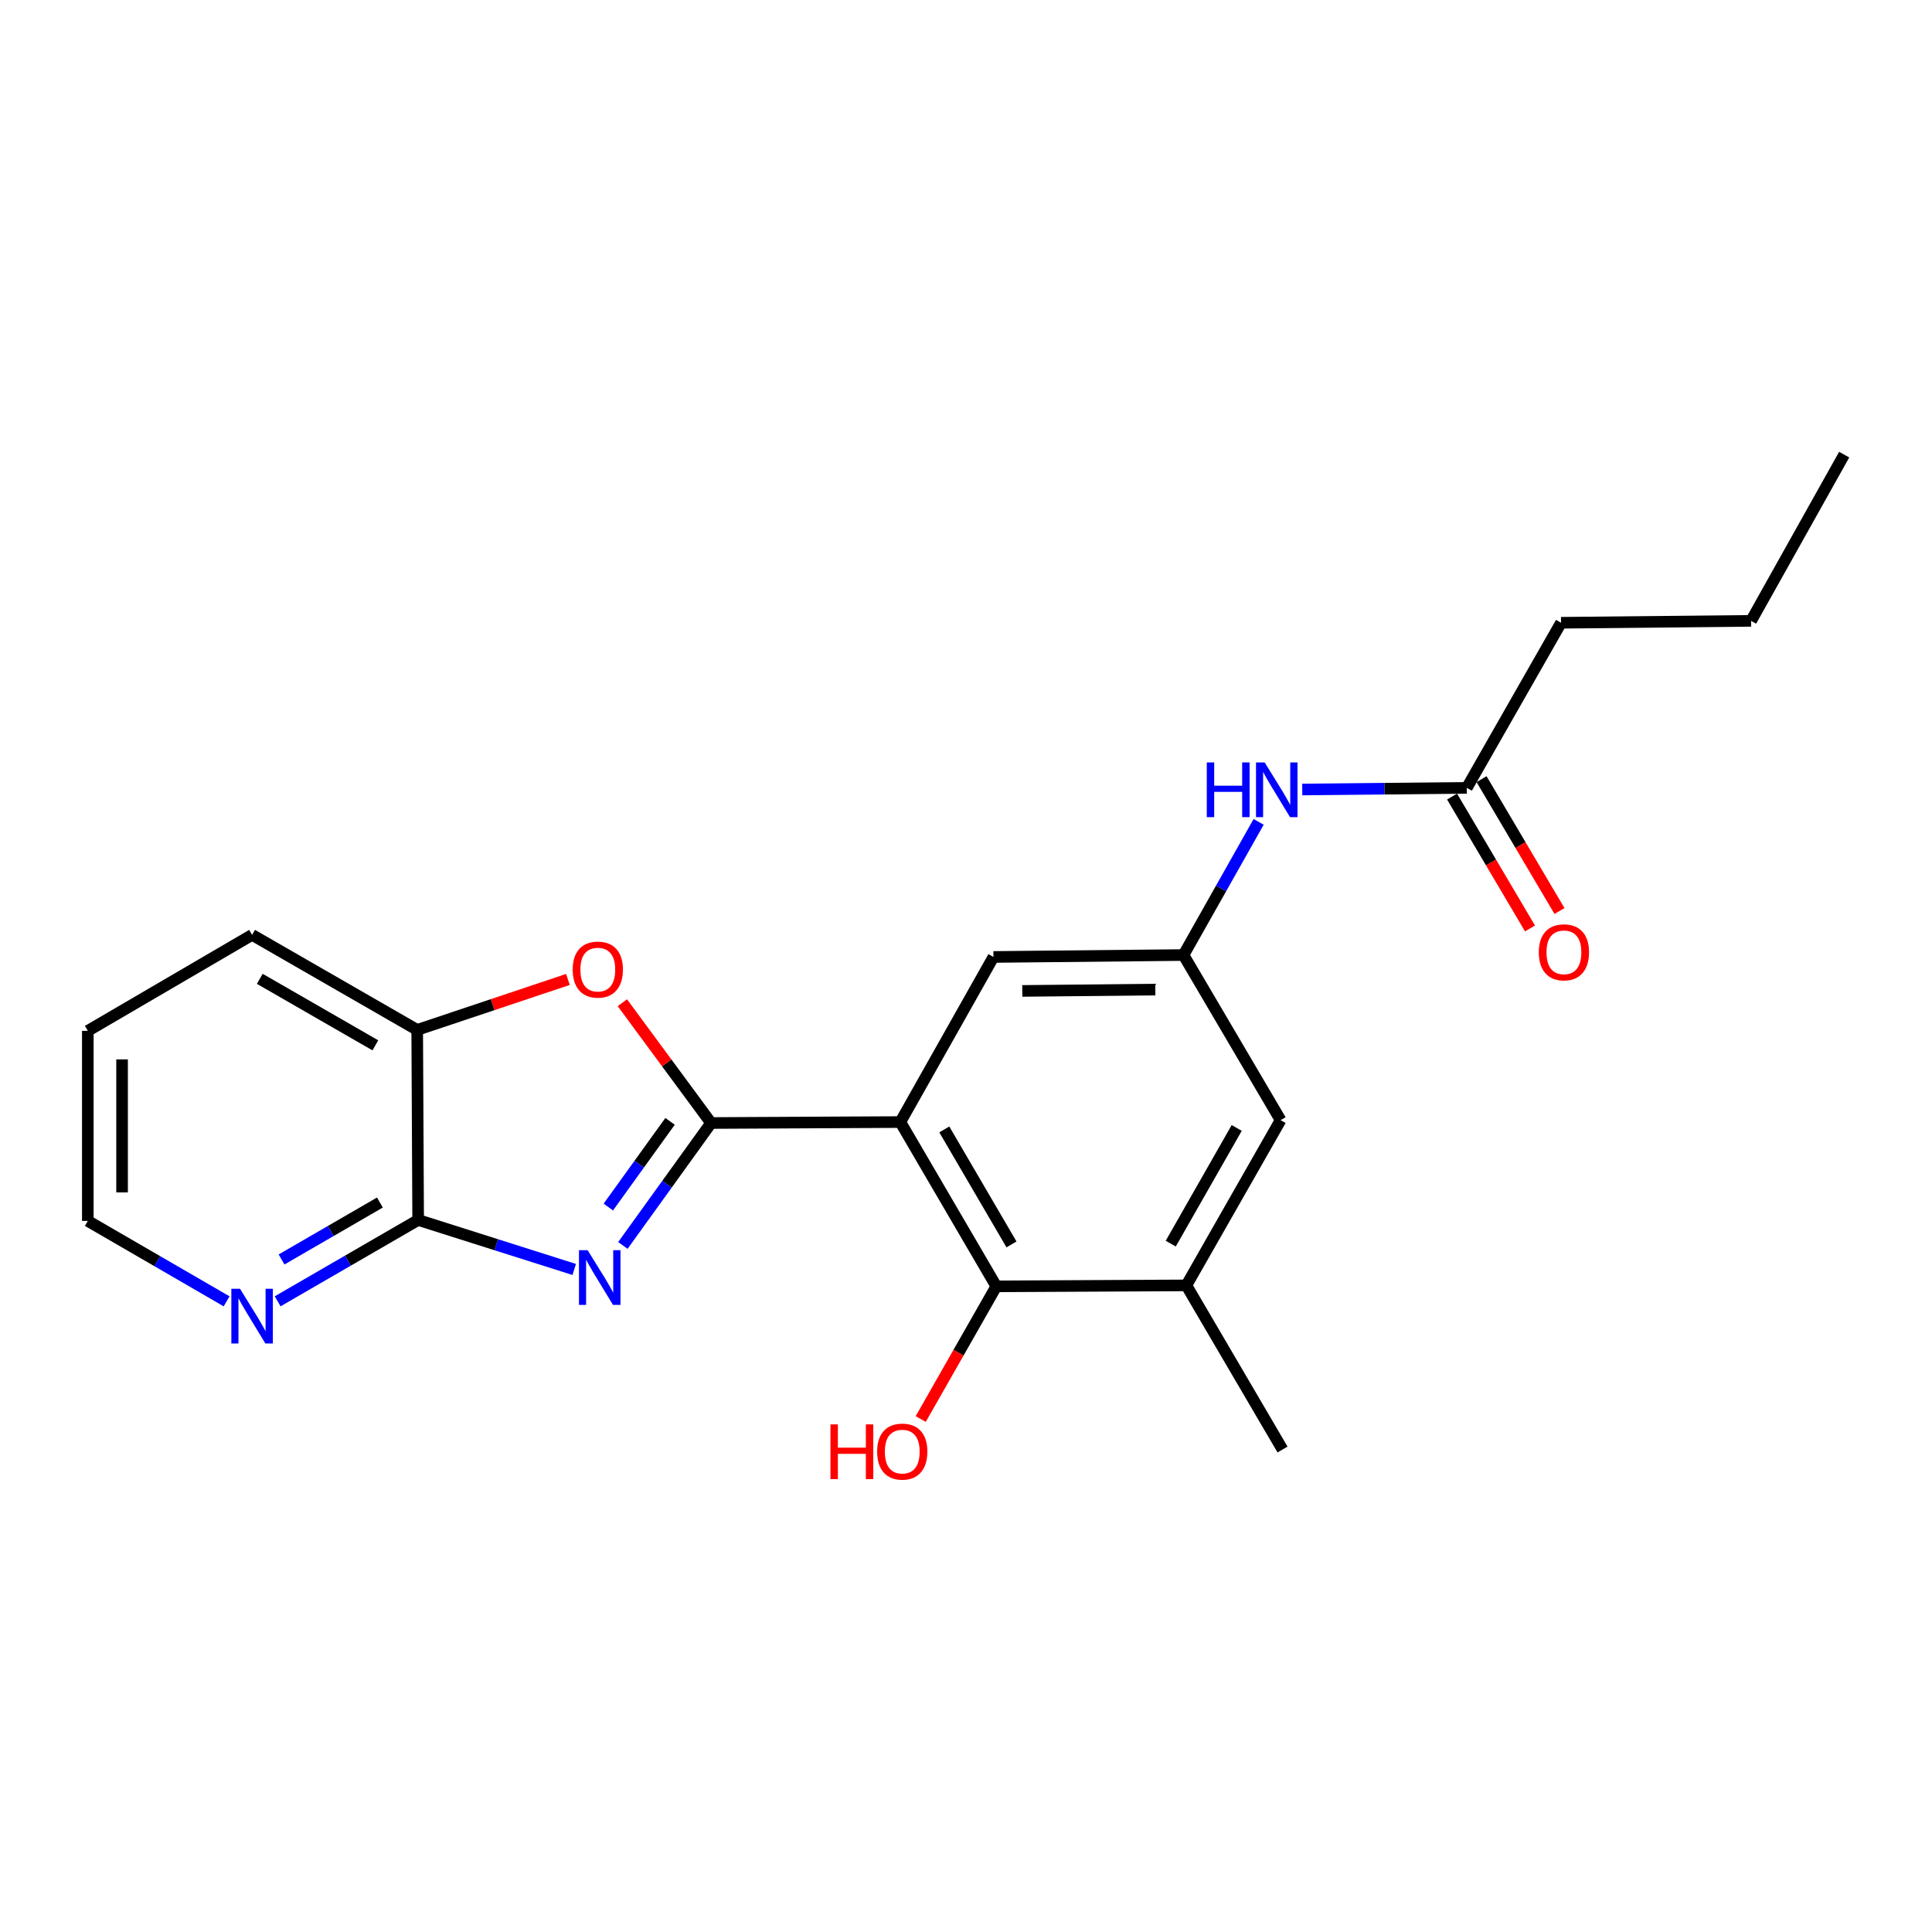 <?xml version='1.0' encoding='iso-8859-1'?>
<svg version='1.1' baseProfile='full'
              xmlns='http://www.w3.org/2000/svg'
                      xmlns:rdkit='http://www.rdkit.org/xml'
                      xmlns:xlink='http://www.w3.org/1999/xlink'
                  xml:space='preserve'
width='1000px' height='1000px' viewBox='0 0 1000 1000'>
<!-- END OF HEADER -->
<rect style='opacity:1.0;fill:#FFFFFF;stroke:none' width='1000' height='1000' x='0' y='0'> </rect>
<path class='bond-0' d='M 368.053,581.269 L 345.226,612.951' style='fill:none;fill-rule:evenodd;stroke:#000000;stroke-width:6px;stroke-linecap:butt;stroke-linejoin:miter;stroke-opacity:1' />
<path class='bond-0' d='M 345.226,612.951 L 322.4,644.634' style='fill:none;fill-rule:evenodd;stroke:#0000FF;stroke-width:6px;stroke-linecap:butt;stroke-linejoin:miter;stroke-opacity:1' />
<path class='bond-0' d='M 346.82,580.409 L 330.842,602.587' style='fill:none;fill-rule:evenodd;stroke:#000000;stroke-width:6px;stroke-linecap:butt;stroke-linejoin:miter;stroke-opacity:1' />
<path class='bond-0' d='M 330.842,602.587 L 314.863,624.765' style='fill:none;fill-rule:evenodd;stroke:#0000FF;stroke-width:6px;stroke-linecap:butt;stroke-linejoin:miter;stroke-opacity:1' />
<path class='bond-1' d='M 368.053,581.269 L 466.009,580.776' style='fill:none;fill-rule:evenodd;stroke:#000000;stroke-width:6px;stroke-linecap:butt;stroke-linejoin:miter;stroke-opacity:1' />
<path class='bond-2' d='M 368.053,581.269 L 345.094,550.14' style='fill:none;fill-rule:evenodd;stroke:#000000;stroke-width:6px;stroke-linecap:butt;stroke-linejoin:miter;stroke-opacity:1' />
<path class='bond-2' d='M 345.094,550.14 L 322.135,519.011' style='fill:none;fill-rule:evenodd;stroke:#FF0000;stroke-width:6px;stroke-linecap:butt;stroke-linejoin:miter;stroke-opacity:1' />
<path class='bond-3' d='M 297.217,657.071 L 256.827,644.262' style='fill:none;fill-rule:evenodd;stroke:#0000FF;stroke-width:6px;stroke-linecap:butt;stroke-linejoin:miter;stroke-opacity:1' />
<path class='bond-3' d='M 256.827,644.262 L 216.436,631.453' style='fill:none;fill-rule:evenodd;stroke:#000000;stroke-width:6px;stroke-linecap:butt;stroke-linejoin:miter;stroke-opacity:1' />
<path class='bond-4' d='M 466.009,580.776 L 515.691,665.809' style='fill:none;fill-rule:evenodd;stroke:#000000;stroke-width:6px;stroke-linecap:butt;stroke-linejoin:miter;stroke-opacity:1' />
<path class='bond-4' d='M 488.769,584.587 L 523.546,644.11' style='fill:none;fill-rule:evenodd;stroke:#000000;stroke-width:6px;stroke-linecap:butt;stroke-linejoin:miter;stroke-opacity:1' />
<path class='bond-8' d='M 466.009,580.776 L 514.203,495.32' style='fill:none;fill-rule:evenodd;stroke:#000000;stroke-width:6px;stroke-linecap:butt;stroke-linejoin:miter;stroke-opacity:1' />
<path class='bond-5' d='M 293.963,506.958 L 254.953,520.016' style='fill:none;fill-rule:evenodd;stroke:#FF0000;stroke-width:6px;stroke-linecap:butt;stroke-linejoin:miter;stroke-opacity:1' />
<path class='bond-5' d='M 254.953,520.016 L 215.944,533.074' style='fill:none;fill-rule:evenodd;stroke:#000000;stroke-width:6px;stroke-linecap:butt;stroke-linejoin:miter;stroke-opacity:1' />
<path class='bond-10' d='M 216.436,631.453 L 180.073,652.506' style='fill:none;fill-rule:evenodd;stroke:#000000;stroke-width:6px;stroke-linecap:butt;stroke-linejoin:miter;stroke-opacity:1' />
<path class='bond-10' d='M 180.073,652.506 L 143.71,673.558' style='fill:none;fill-rule:evenodd;stroke:#0000FF;stroke-width:6px;stroke-linecap:butt;stroke-linejoin:miter;stroke-opacity:1' />
<path class='bond-10' d='M 196.644,622.425 L 171.19,637.162' style='fill:none;fill-rule:evenodd;stroke:#000000;stroke-width:6px;stroke-linecap:butt;stroke-linejoin:miter;stroke-opacity:1' />
<path class='bond-10' d='M 171.19,637.162 L 145.736,651.899' style='fill:none;fill-rule:evenodd;stroke:#0000FF;stroke-width:6px;stroke-linecap:butt;stroke-linejoin:miter;stroke-opacity:1' />
<path class='bond-22' d='M 216.436,631.453 L 215.944,533.074' style='fill:none;fill-rule:evenodd;stroke:#000000;stroke-width:6px;stroke-linecap:butt;stroke-linejoin:miter;stroke-opacity:1' />
<path class='bond-6' d='M 515.691,665.809 L 614.06,665.316' style='fill:none;fill-rule:evenodd;stroke:#000000;stroke-width:6px;stroke-linecap:butt;stroke-linejoin:miter;stroke-opacity:1' />
<path class='bond-14' d='M 515.691,665.809 L 496.127,700.148' style='fill:none;fill-rule:evenodd;stroke:#000000;stroke-width:6px;stroke-linecap:butt;stroke-linejoin:miter;stroke-opacity:1' />
<path class='bond-14' d='M 496.127,700.148 L 476.563,734.486' style='fill:none;fill-rule:evenodd;stroke:#FF0000;stroke-width:6px;stroke-linecap:butt;stroke-linejoin:miter;stroke-opacity:1' />
<path class='bond-16' d='M 215.944,533.074 L 130.487,483.894' style='fill:none;fill-rule:evenodd;stroke:#000000;stroke-width:6px;stroke-linecap:butt;stroke-linejoin:miter;stroke-opacity:1' />
<path class='bond-16' d='M 194.282,541.064 L 134.462,506.638' style='fill:none;fill-rule:evenodd;stroke:#000000;stroke-width:6px;stroke-linecap:butt;stroke-linejoin:miter;stroke-opacity:1' />
<path class='bond-12' d='M 614.06,665.316 L 662.836,579.781' style='fill:none;fill-rule:evenodd;stroke:#000000;stroke-width:6px;stroke-linecap:butt;stroke-linejoin:miter;stroke-opacity:1' />
<path class='bond-12' d='M 605.975,643.704 L 640.118,583.829' style='fill:none;fill-rule:evenodd;stroke:#000000;stroke-width:6px;stroke-linecap:butt;stroke-linejoin:miter;stroke-opacity:1' />
<path class='bond-15' d='M 614.06,665.316 L 663.831,750.27' style='fill:none;fill-rule:evenodd;stroke:#000000;stroke-width:6px;stroke-linecap:butt;stroke-linejoin:miter;stroke-opacity:1' />
<path class='bond-7' d='M 612.573,494.325 L 514.203,495.32' style='fill:none;fill-rule:evenodd;stroke:#000000;stroke-width:6px;stroke-linecap:butt;stroke-linejoin:miter;stroke-opacity:1' />
<path class='bond-7' d='M 597.996,512.203 L 529.138,512.899' style='fill:none;fill-rule:evenodd;stroke:#000000;stroke-width:6px;stroke-linecap:butt;stroke-linejoin:miter;stroke-opacity:1' />
<path class='bond-9' d='M 612.573,494.325 L 632.021,459.865' style='fill:none;fill-rule:evenodd;stroke:#000000;stroke-width:6px;stroke-linecap:butt;stroke-linejoin:miter;stroke-opacity:1' />
<path class='bond-9' d='M 632.021,459.865 L 651.469,425.405' style='fill:none;fill-rule:evenodd;stroke:#0000FF;stroke-width:6px;stroke-linecap:butt;stroke-linejoin:miter;stroke-opacity:1' />
<path class='bond-24' d='M 612.573,494.325 L 662.836,579.781' style='fill:none;fill-rule:evenodd;stroke:#000000;stroke-width:6px;stroke-linecap:butt;stroke-linejoin:miter;stroke-opacity:1' />
<path class='bond-11' d='M 674.045,408.657 L 716.63,408.226' style='fill:none;fill-rule:evenodd;stroke:#0000FF;stroke-width:6px;stroke-linecap:butt;stroke-linejoin:miter;stroke-opacity:1' />
<path class='bond-11' d='M 716.63,408.226 L 759.215,407.795' style='fill:none;fill-rule:evenodd;stroke:#000000;stroke-width:6px;stroke-linecap:butt;stroke-linejoin:miter;stroke-opacity:1' />
<path class='bond-18' d='M 117.29,673.568 L 81.373,652.757' style='fill:none;fill-rule:evenodd;stroke:#0000FF;stroke-width:6px;stroke-linecap:butt;stroke-linejoin:miter;stroke-opacity:1' />
<path class='bond-18' d='M 81.373,652.757 L 45.455,631.946' style='fill:none;fill-rule:evenodd;stroke:#000000;stroke-width:6px;stroke-linecap:butt;stroke-linejoin:miter;stroke-opacity:1' />
<path class='bond-13' d='M 751.584,412.306 L 771.754,446.432' style='fill:none;fill-rule:evenodd;stroke:#000000;stroke-width:6px;stroke-linecap:butt;stroke-linejoin:miter;stroke-opacity:1' />
<path class='bond-13' d='M 771.754,446.432 L 791.924,480.559' style='fill:none;fill-rule:evenodd;stroke:#FF0000;stroke-width:6px;stroke-linecap:butt;stroke-linejoin:miter;stroke-opacity:1' />
<path class='bond-13' d='M 766.847,403.285 L 787.017,437.411' style='fill:none;fill-rule:evenodd;stroke:#000000;stroke-width:6px;stroke-linecap:butt;stroke-linejoin:miter;stroke-opacity:1' />
<path class='bond-13' d='M 787.017,437.411 L 807.187,471.538' style='fill:none;fill-rule:evenodd;stroke:#FF0000;stroke-width:6px;stroke-linecap:butt;stroke-linejoin:miter;stroke-opacity:1' />
<path class='bond-17' d='M 759.215,407.795 L 807.991,322.339' style='fill:none;fill-rule:evenodd;stroke:#000000;stroke-width:6px;stroke-linecap:butt;stroke-linejoin:miter;stroke-opacity:1' />
<path class='bond-20' d='M 130.487,483.894 L 45.455,533.576' style='fill:none;fill-rule:evenodd;stroke:#000000;stroke-width:6px;stroke-linecap:butt;stroke-linejoin:miter;stroke-opacity:1' />
<path class='bond-19' d='M 807.991,322.339 L 906.361,321.354' style='fill:none;fill-rule:evenodd;stroke:#000000;stroke-width:6px;stroke-linecap:butt;stroke-linejoin:miter;stroke-opacity:1' />
<path class='bond-23' d='M 45.455,631.946 L 45.455,533.576' style='fill:none;fill-rule:evenodd;stroke:#000000;stroke-width:6px;stroke-linecap:butt;stroke-linejoin:miter;stroke-opacity:1' />
<path class='bond-23' d='M 63.184,617.19 L 63.184,548.332' style='fill:none;fill-rule:evenodd;stroke:#000000;stroke-width:6px;stroke-linecap:butt;stroke-linejoin:miter;stroke-opacity:1' />
<path class='bond-21' d='M 906.361,321.354 L 954.545,235.317' style='fill:none;fill-rule:evenodd;stroke:#000000;stroke-width:6px;stroke-linecap:butt;stroke-linejoin:miter;stroke-opacity:1' />
<path  class='atom-1' d='M 304.162 647.098
L 313.442 662.098
Q 314.362 663.578, 315.842 666.258
Q 317.322 668.938, 317.402 669.098
L 317.402 647.098
L 321.162 647.098
L 321.162 675.418
L 317.282 675.418
L 307.322 659.018
Q 306.162 657.098, 304.922 654.898
Q 303.722 652.698, 303.362 652.018
L 303.362 675.418
L 299.682 675.418
L 299.682 647.098
L 304.162 647.098
' fill='#0000FF'/>
<path  class='atom-3' d='M 296.427 501.861
Q 296.427 495.061, 299.787 491.261
Q 303.147 487.461, 309.427 487.461
Q 315.707 487.461, 319.067 491.261
Q 322.427 495.061, 322.427 501.861
Q 322.427 508.741, 319.027 512.661
Q 315.627 516.541, 309.427 516.541
Q 303.187 516.541, 299.787 512.661
Q 296.427 508.781, 296.427 501.861
M 309.427 513.341
Q 313.747 513.341, 316.067 510.461
Q 318.427 507.541, 318.427 501.861
Q 318.427 496.301, 316.067 493.501
Q 313.747 490.661, 309.427 490.661
Q 305.107 490.661, 302.747 493.461
Q 300.427 496.261, 300.427 501.861
Q 300.427 507.581, 302.747 510.461
Q 305.107 513.341, 309.427 513.341
' fill='#FF0000'/>
<path  class='atom-10' d='M 624.626 394.63
L 628.466 394.63
L 628.466 406.67
L 642.946 406.67
L 642.946 394.63
L 646.786 394.63
L 646.786 422.95
L 642.946 422.95
L 642.946 409.87
L 628.466 409.87
L 628.466 422.95
L 624.626 422.95
L 624.626 394.63
' fill='#0000FF'/>
<path  class='atom-10' d='M 654.586 394.63
L 663.866 409.63
Q 664.786 411.11, 666.266 413.79
Q 667.746 416.47, 667.826 416.63
L 667.826 394.63
L 671.586 394.63
L 671.586 422.95
L 667.706 422.95
L 657.746 406.55
Q 656.586 404.63, 655.346 402.43
Q 654.146 400.23, 653.786 399.55
L 653.786 422.95
L 650.106 422.95
L 650.106 394.63
L 654.586 394.63
' fill='#0000FF'/>
<path  class='atom-11' d='M 124.227 667.054
L 133.507 682.054
Q 134.427 683.534, 135.907 686.214
Q 137.387 688.894, 137.467 689.054
L 137.467 667.054
L 141.227 667.054
L 141.227 695.374
L 137.347 695.374
L 127.387 678.974
Q 126.227 677.054, 124.987 674.854
Q 123.787 672.654, 123.427 671.974
L 123.427 695.374
L 119.747 695.374
L 119.747 667.054
L 124.227 667.054
' fill='#0000FF'/>
<path  class='atom-14' d='M 796.479 492.918
Q 796.479 486.118, 799.839 482.318
Q 803.199 478.518, 809.479 478.518
Q 815.759 478.518, 819.119 482.318
Q 822.479 486.118, 822.479 492.918
Q 822.479 499.798, 819.079 503.718
Q 815.679 507.598, 809.479 507.598
Q 803.239 507.598, 799.839 503.718
Q 796.479 499.838, 796.479 492.918
M 809.479 504.398
Q 813.799 504.398, 816.119 501.518
Q 818.479 498.598, 818.479 492.918
Q 818.479 487.358, 816.119 484.558
Q 813.799 481.718, 809.479 481.718
Q 805.159 481.718, 802.799 484.518
Q 800.479 487.318, 800.479 492.918
Q 800.479 498.638, 802.799 501.518
Q 805.159 504.398, 809.479 504.398
' fill='#FF0000'/>
<path  class='atom-15' d='M 429.843 737.265
L 433.683 737.265
L 433.683 749.305
L 448.163 749.305
L 448.163 737.265
L 452.003 737.265
L 452.003 765.585
L 448.163 765.585
L 448.163 752.505
L 433.683 752.505
L 433.683 765.585
L 429.843 765.585
L 429.843 737.265
' fill='#FF0000'/>
<path  class='atom-15' d='M 454.003 751.345
Q 454.003 744.545, 457.363 740.745
Q 460.723 736.945, 467.003 736.945
Q 473.283 736.945, 476.643 740.745
Q 480.003 744.545, 480.003 751.345
Q 480.003 758.225, 476.603 762.145
Q 473.203 766.025, 467.003 766.025
Q 460.763 766.025, 457.363 762.145
Q 454.003 758.265, 454.003 751.345
M 467.003 762.825
Q 471.323 762.825, 473.643 759.945
Q 476.003 757.025, 476.003 751.345
Q 476.003 745.785, 473.643 742.985
Q 471.323 740.145, 467.003 740.145
Q 462.683 740.145, 460.323 742.945
Q 458.003 745.745, 458.003 751.345
Q 458.003 757.065, 460.323 759.945
Q 462.683 762.825, 467.003 762.825
' fill='#FF0000'/>
</svg>
